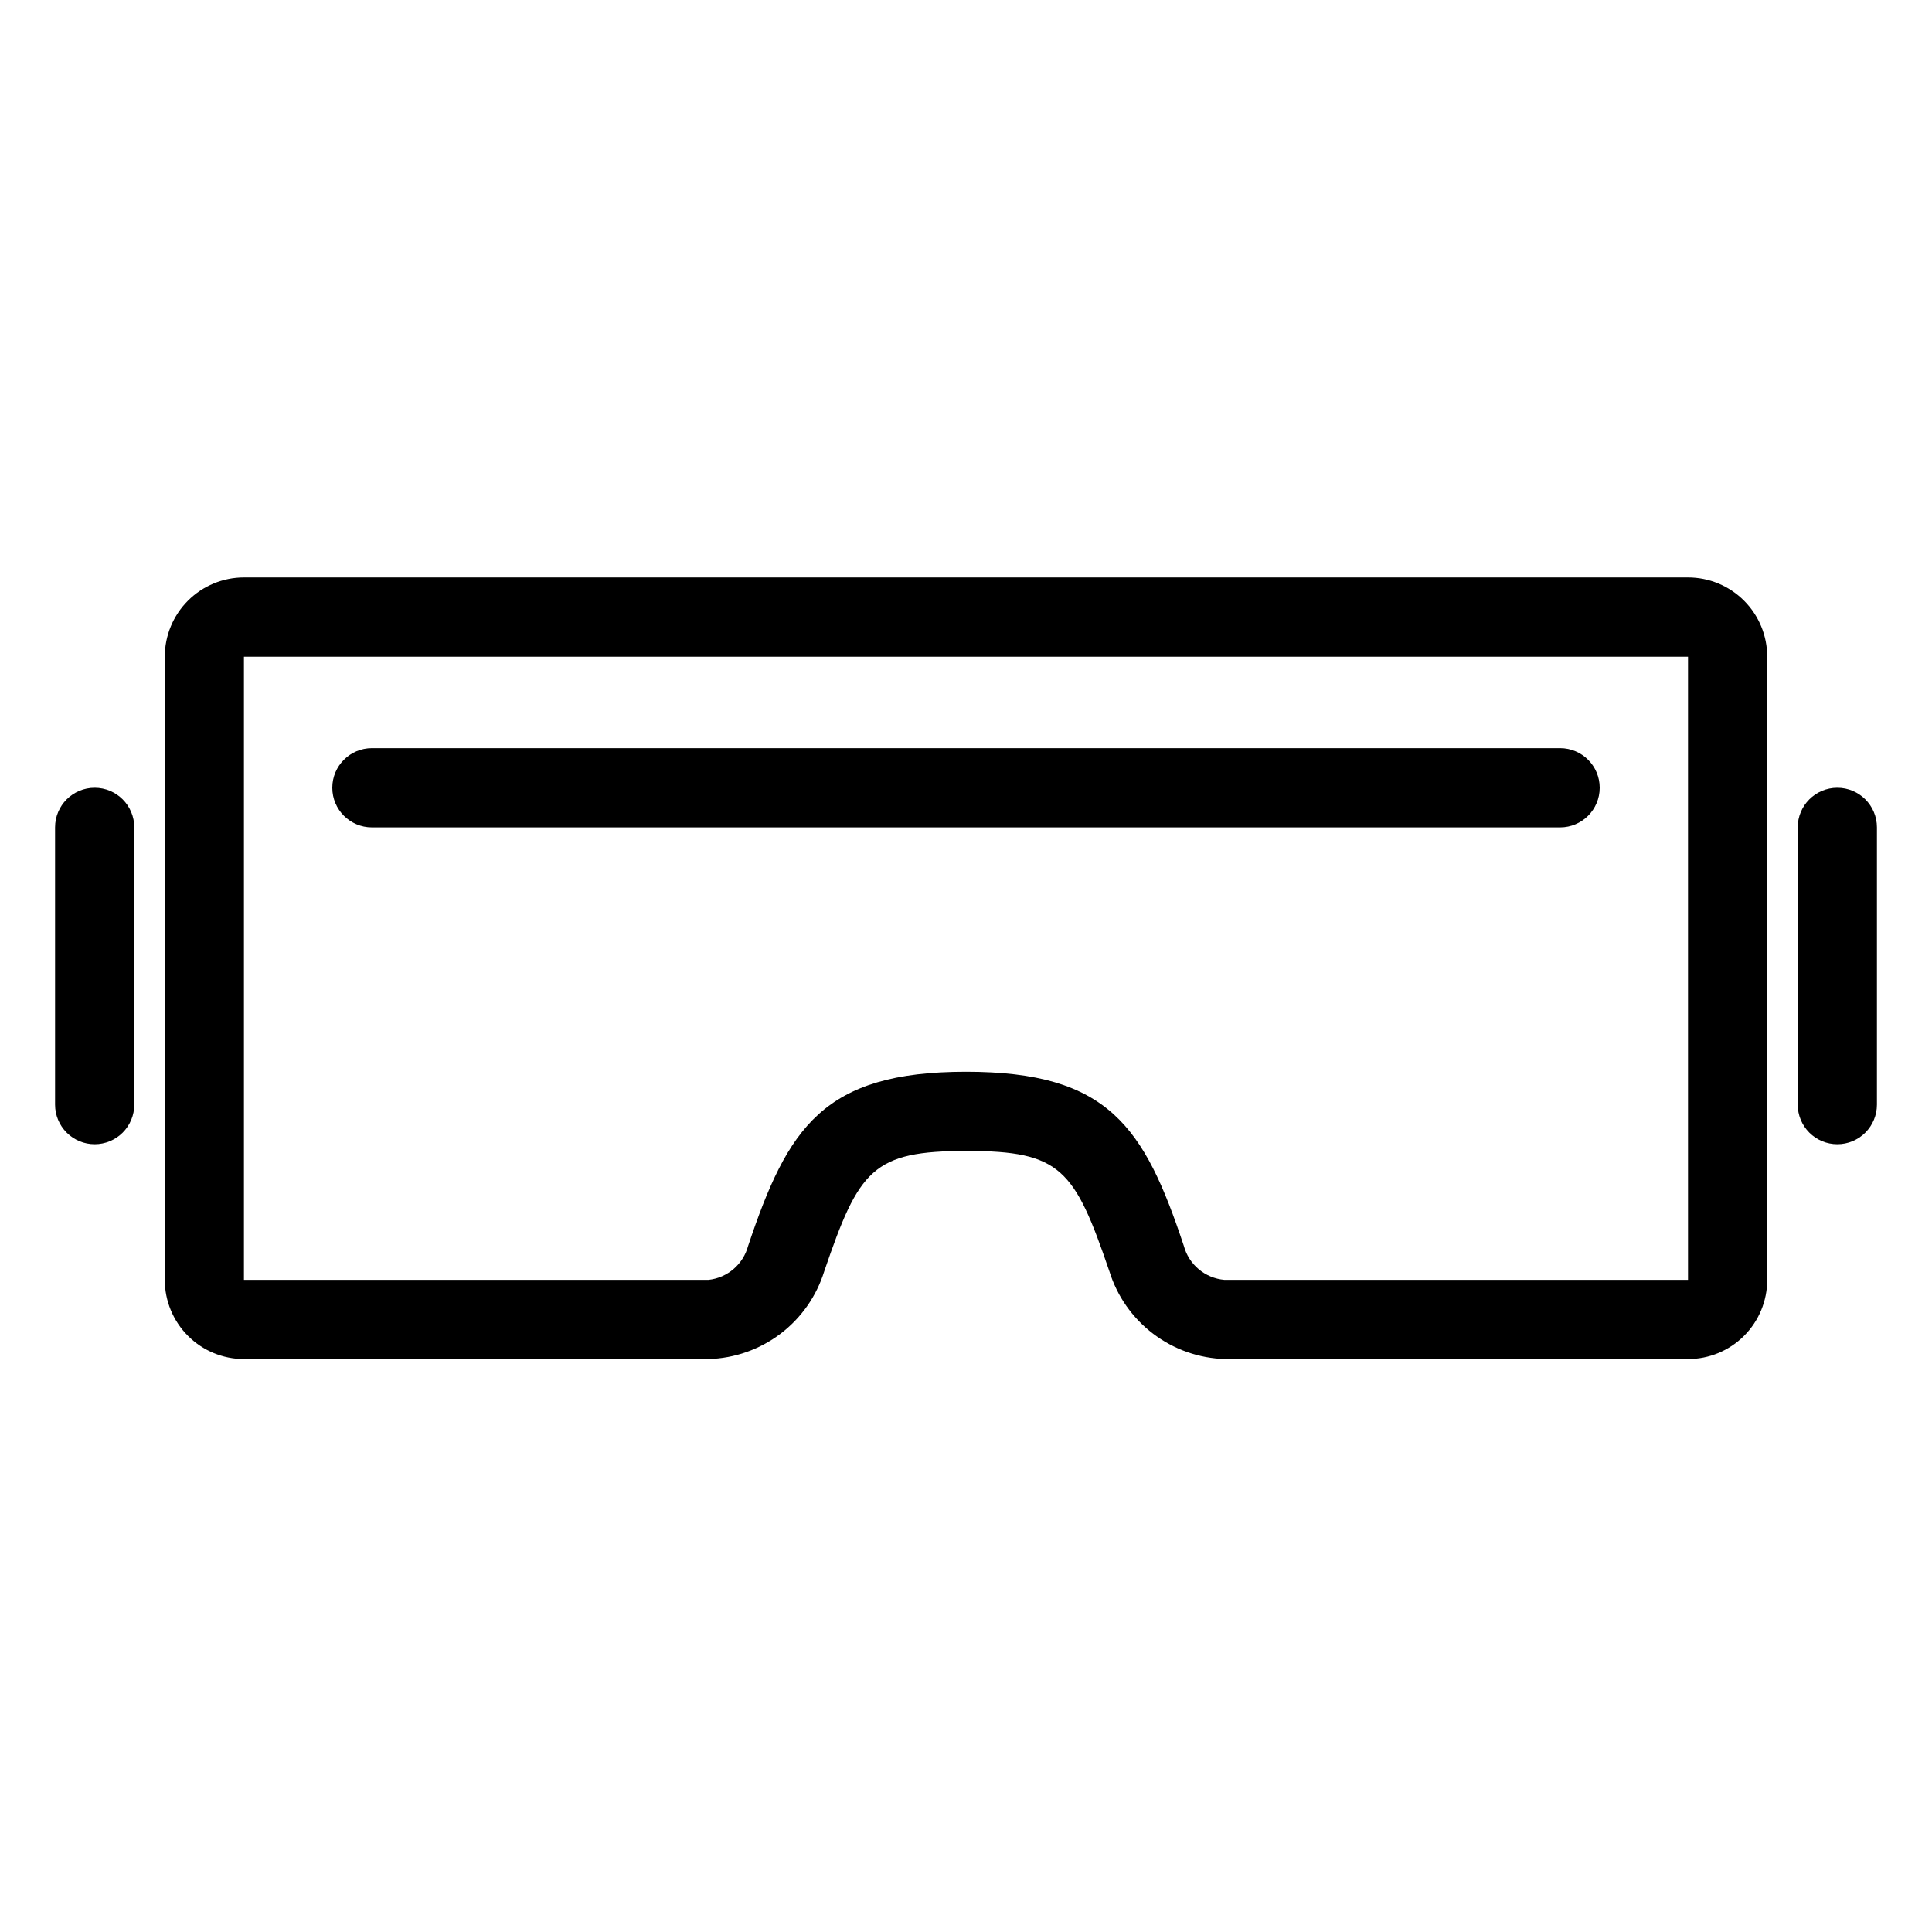 <?xml version="1.0" encoding="UTF-8"?>
<!-- Uploaded to: ICON Repo, www.iconrepo.com, Generator: ICON Repo Mixer Tools -->
<svg fill="#000000" width="800px" height="800px" version="1.1" viewBox="144 144 512 512" xmlns="http://www.w3.org/2000/svg">
 <g>
  <path d="m208.66 504.17h123.12c6.894-0.195 13.559-2.539 19.055-6.707 5.496-4.172 9.551-9.953 11.594-16.543 9.238-27.078 12.859-31.906 37.785-31.906 24.93 0 28.551 4.828 37.785 31.906h0.004c2.047 6.598 6.109 12.387 11.613 16.555 5.508 4.172 12.18 6.512 19.086 6.695h122.64c5.57 0 10.906-2.211 14.844-6.148s6.148-9.277 6.148-14.844v-165.16c0-5.566-2.211-10.906-6.148-14.844s-9.273-6.148-14.844-6.148h-382.68c-5.566 0-10.906 2.211-14.844 6.148s-6.148 9.277-6.148 14.844v165.16c0 5.566 2.211 10.906 6.148 14.844s9.277 6.148 14.844 6.148zm382.68-186.15v165.16h-122.86c-5.129-0.445-9.43-4.055-10.758-9.027-10.496-31.488-19.891-46.129-57.727-46.129-37.84 0-47.23 14.801-57.727 46.129h-0.004c-1.293 4.891-5.465 8.48-10.496 9.027h-123.12v-165.16z"/>
  <path d="m242.56 363.26h314.88c5.797 0 10.496-4.699 10.496-10.496s-4.699-10.496-10.496-10.496h-314.88c-5.797 0-10.496 4.699-10.496 10.496s4.699 10.496 10.496 10.496z"/>
  <path d="m630.91 447.23c2.785 0 5.453-1.105 7.422-3.074s3.074-4.637 3.074-7.422v-73.473c0-5.797-4.699-10.496-10.496-10.496s-10.496 4.699-10.496 10.496v73.473c0 2.785 1.105 5.453 3.074 7.422s4.641 3.074 7.422 3.074z"/>
  <path d="m169.09 447.23c2.785 0 5.453-1.105 7.422-3.074s3.074-4.637 3.074-7.422v-73.473c0-5.797-4.699-10.496-10.496-10.496-5.797 0-10.496 4.699-10.496 10.496v73.473c0 2.785 1.105 5.453 3.074 7.422s4.637 3.074 7.422 3.074z"/>
 </g>
</svg>
